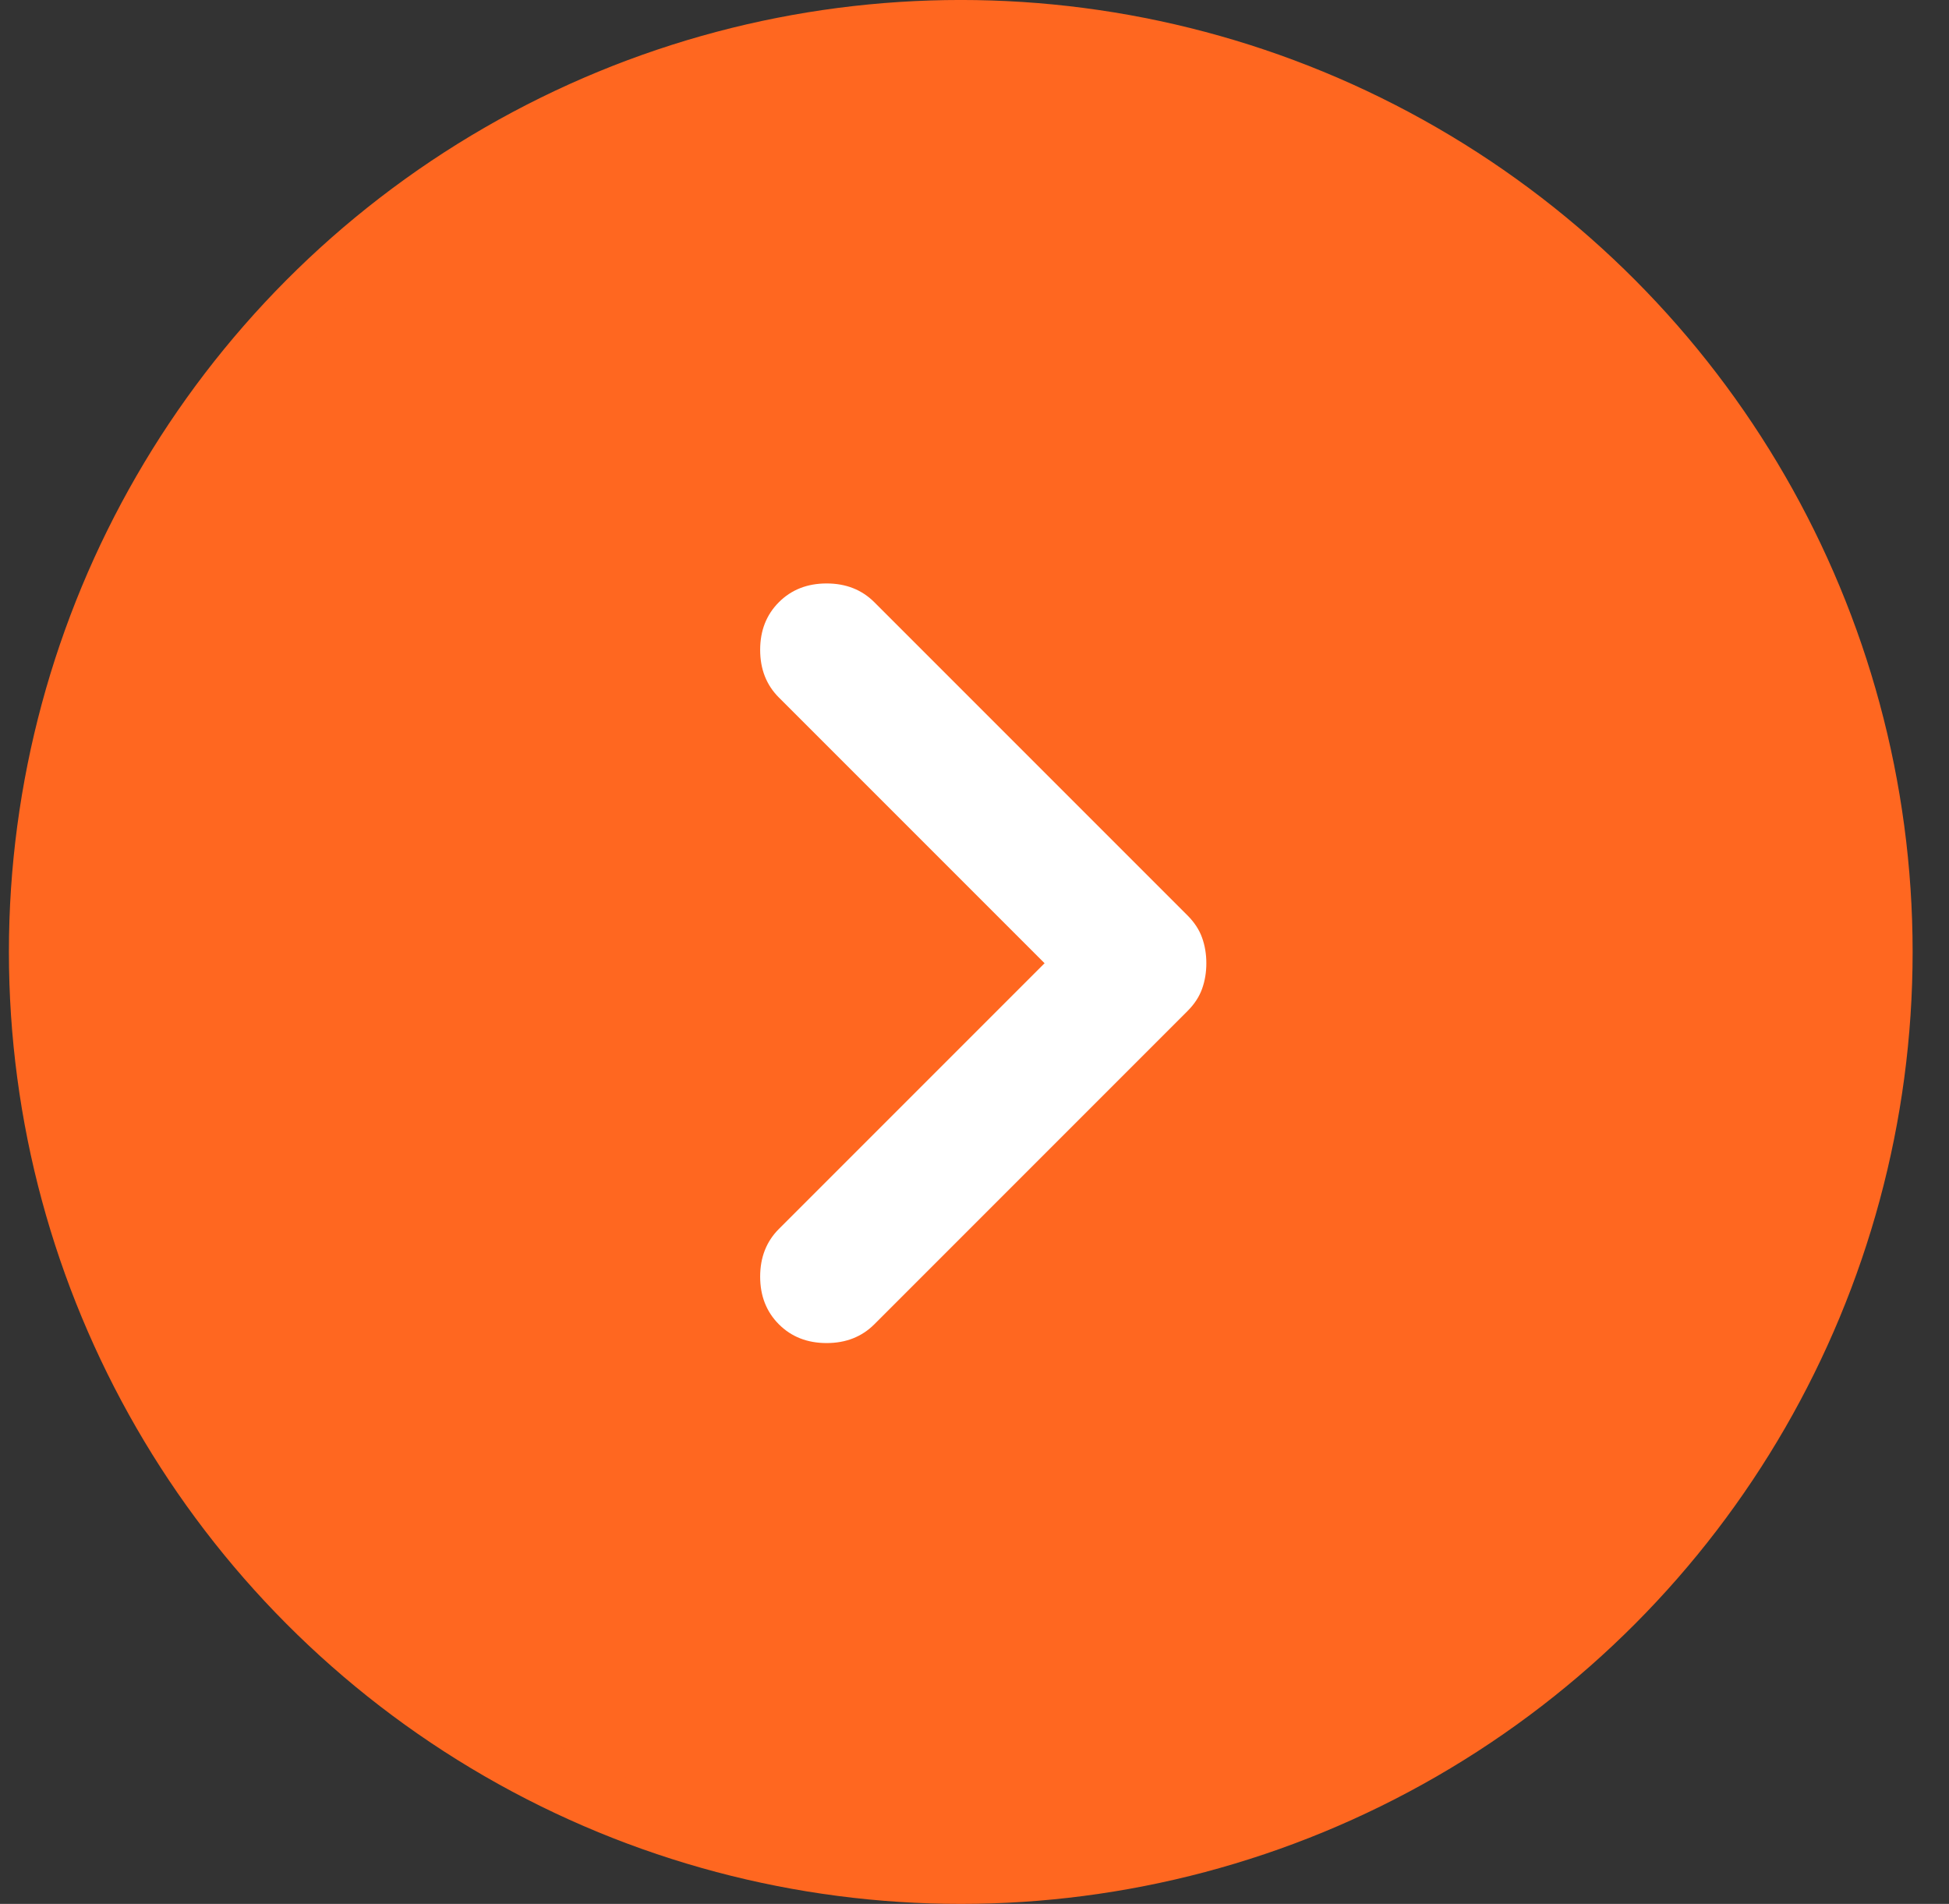 <svg width="43" height="42" viewBox="0 0 43 42" fill="none" xmlns="http://www.w3.org/2000/svg">
<rect x="0" y="0" width="43" height="42" fill="#333333" stroke="none"/>
<circle cx="21.197" cy="21" r="20.323" fill="#FF6720" stroke="#FF6720" stroke-width="1.355"/>
<path d="M23.046 21.249L17.185 27.11C16.909 27.386 16.771 27.737 16.771 28.163C16.771 28.588 16.909 28.939 17.185 29.215C17.46 29.49 17.811 29.628 18.237 29.628C18.663 29.628 19.013 29.49 19.289 29.215L26.202 22.301C26.352 22.151 26.459 21.988 26.521 21.813C26.584 21.638 26.615 21.45 26.615 21.249C26.615 21.049 26.584 20.861 26.521 20.686C26.459 20.511 26.352 20.348 26.202 20.197L19.289 13.284C19.013 13.009 18.663 12.871 18.237 12.871C17.811 12.871 17.46 13.009 17.185 13.284C16.909 13.56 16.771 13.91 16.771 14.336C16.771 14.762 16.909 15.113 17.185 15.388L23.046 21.249Z" fill="white"/>
</svg>
